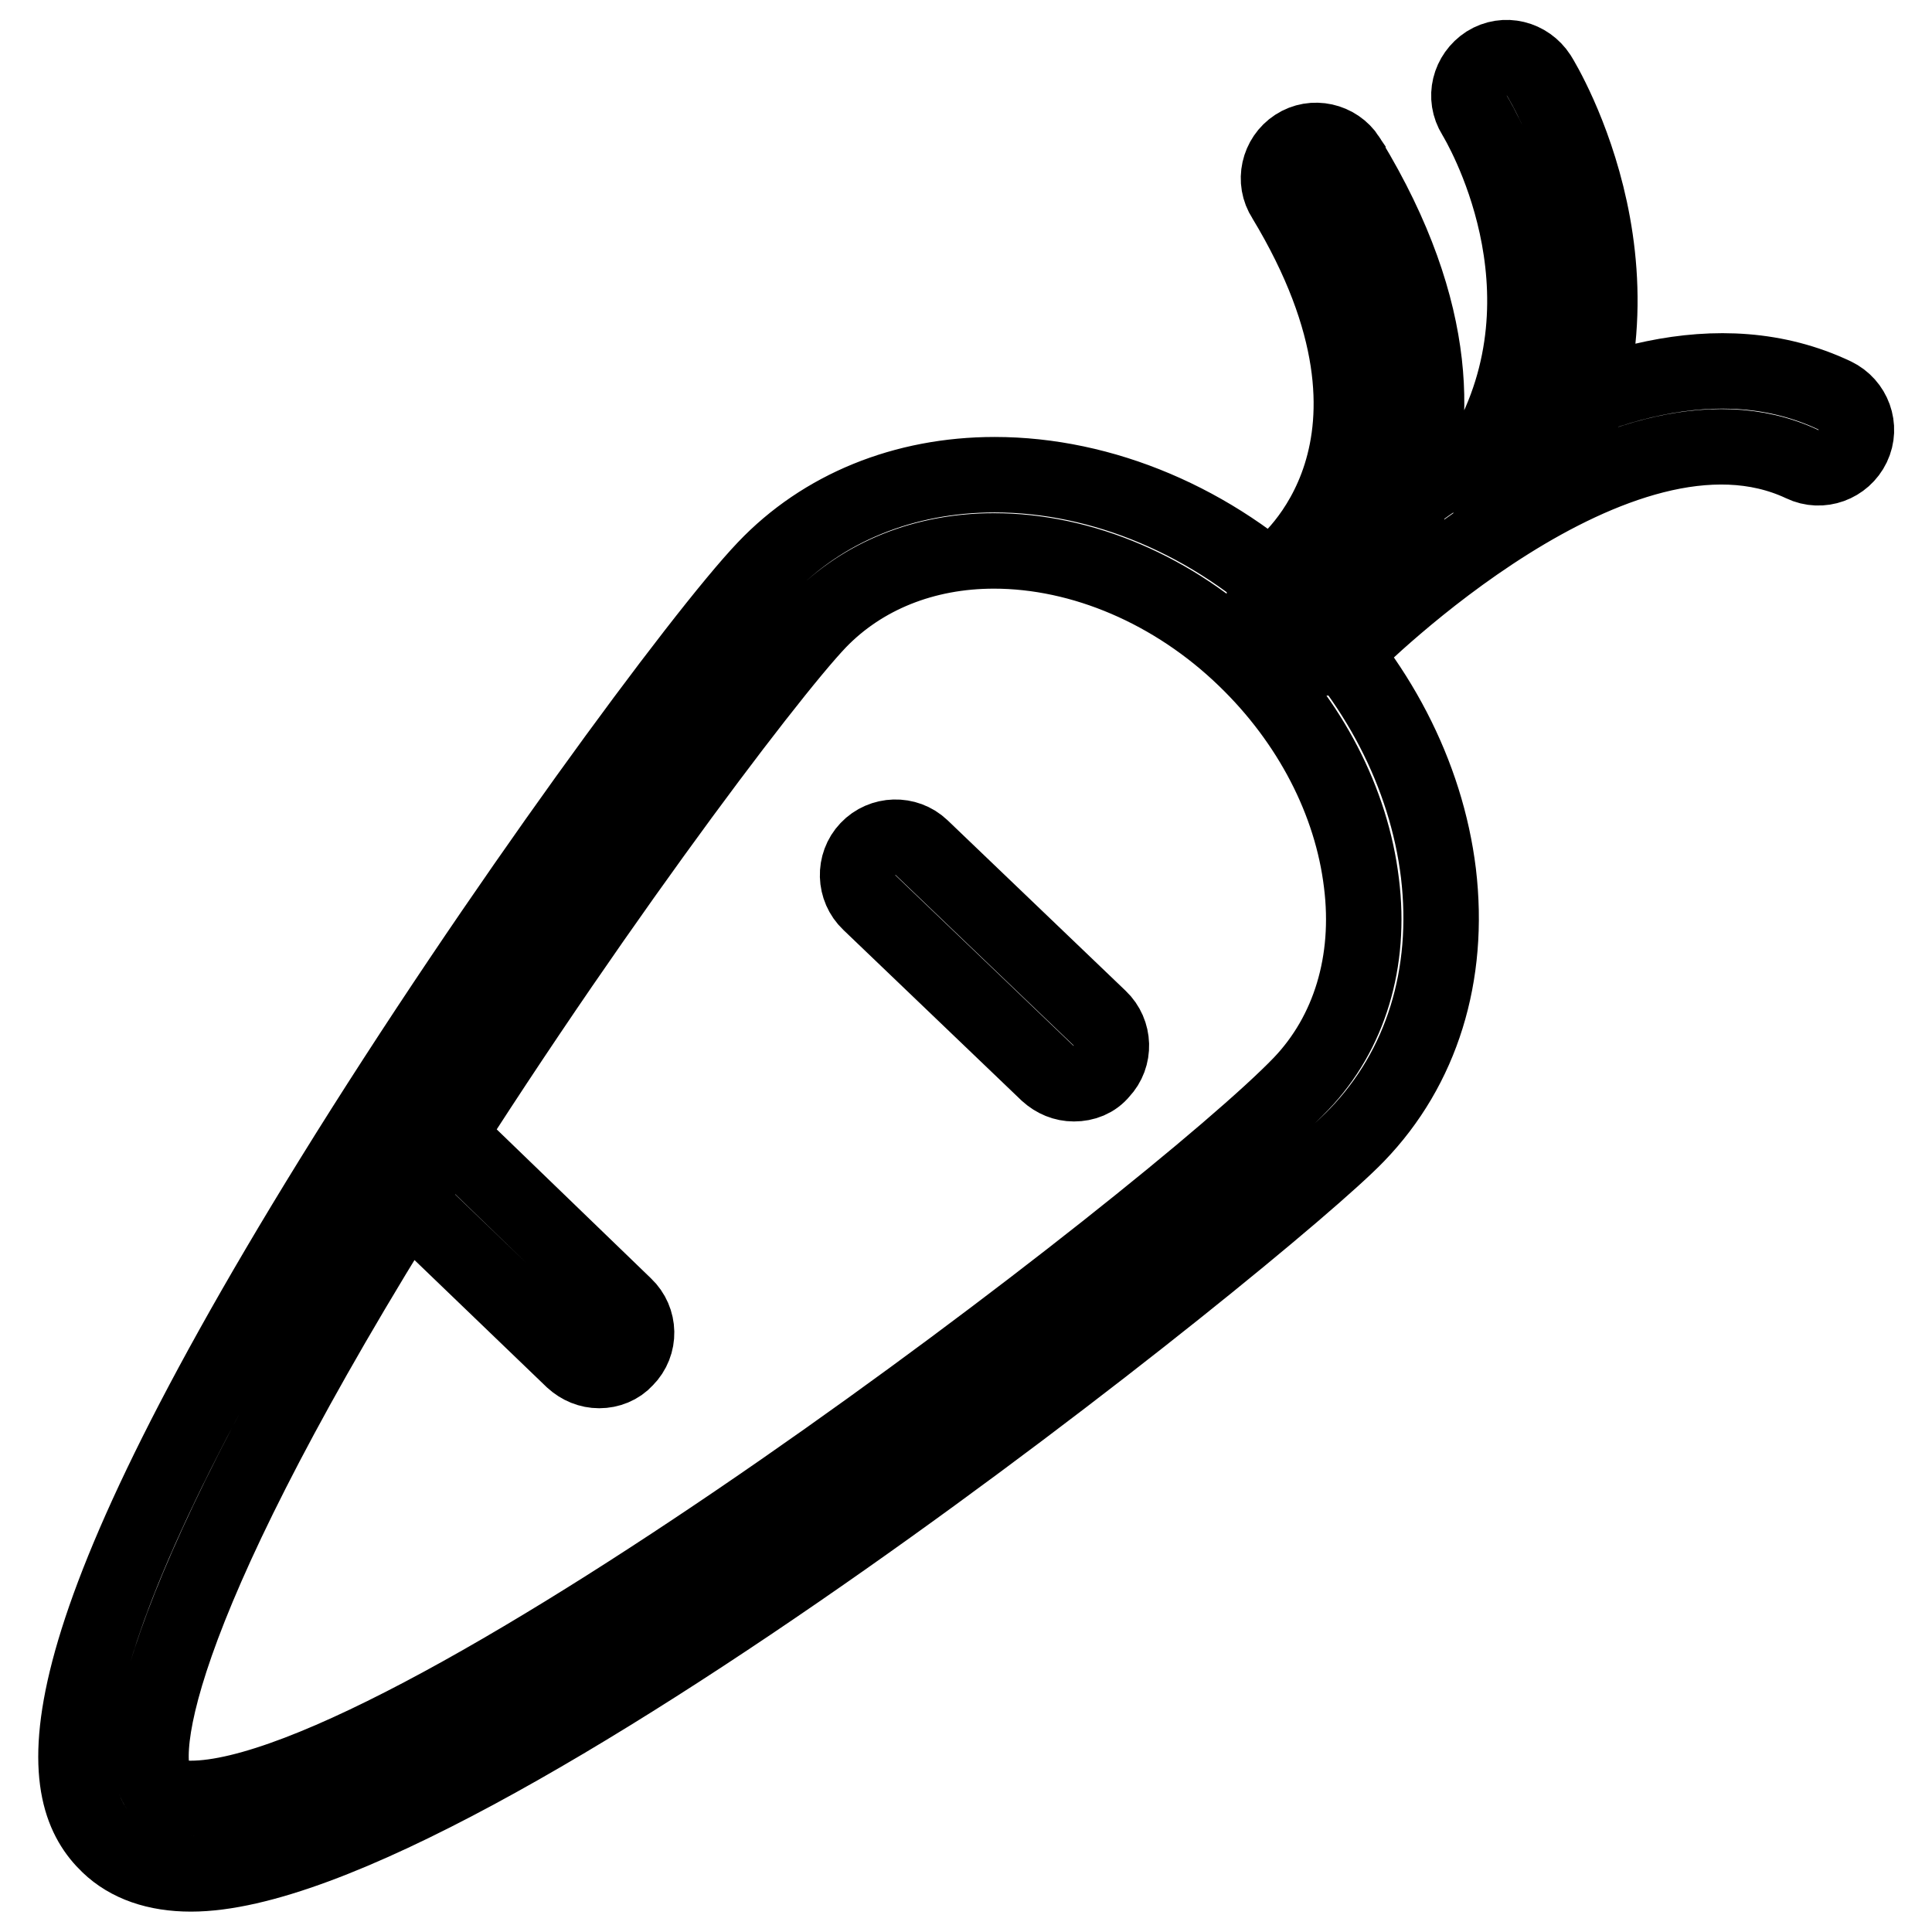 <?xml version="1.0" encoding="utf-8"?>
<!-- Svg Vector Icons : http://www.onlinewebfonts.com/icon -->
<!DOCTYPE svg PUBLIC "-//W3C//DTD SVG 1.1//EN" "http://www.w3.org/Graphics/SVG/1.1/DTD/svg11.dtd">
<svg version="1.1" xmlns="http://www.w3.org/2000/svg" xmlns:xlink="http://www.w3.org/1999/xlink" x="0px" y="0px" viewBox="0 0 256 256" enable-background="new 0 0 256 256" xml:space="preserve">
<g> <path stroke-width="10" fill-opacity="0" stroke="#000000"  d="M25.3,248.3c-4.6,0-8.3-1.3-10.9-3.8c-6.7-6.4-11-22.6,29.6-88.3c21.9-35.4,49-72.1,57.4-80.9 c7.6-8,18.4-12.4,30.4-12.4c14.3,0,29,6.2,40.3,17.1c10.3,9.9,16.9,22.6,18.5,35.7c1.6,13.5-2.2,25.8-10.8,34.7 C168,162.7,61.4,248.3,25.3,248.3z M131.7,73c-9.2,0-17.4,3.3-23.2,9.3c-6.9,7.2-32.9,41.6-56.1,79.2 c-32.3,52.4-34.8,72.3-31.1,75.8c0.9,0.9,2.7,1,4,1c29.7,0,130.4-77.3,147.1-94.7c6.4-6.7,9.3-16.2,8-26.6 c-1.3-10.8-6.8-21.4-15.4-29.7C155.6,78.2,143.4,73,131.7,73L131.7,73z M142.3,143.6c-1.3,0-2.5-0.5-3.5-1.4l-23.6-22.6 c-2-1.9-2.1-5.1-0.2-7.1c1.9-2,5.1-2.1,7.1-0.2l0,0l23.6,22.6c2,1.9,2.1,5.1,0.2,7.1C145,143.1,143.7,143.6,142.3,143.6z  M79.4,181.6c-1.3,0-2.5-0.5-3.5-1.4l-23.5-22.6c-2-1.9-2.1-5.1-0.1-7.1c1.9-2,5.1-2.1,7.1-0.1l0,0L82.8,173c2,1.9,2.1,5.1,0.1,7.1 C82,181.1,80.7,181.6,79.4,181.6z M175.4,87.2c-2.8,0-5-2.2-5-5c0-1.3,0.5-2.6,1.4-3.5c1.6-1.7,40.5-40.9,71.3-26.3 c2.5,1.2,3.6,4.2,2.4,6.7c-1.2,2.5-4.2,3.6-6.7,2.4l0,0c-24.4-11.5-59.5,23.9-59.9,24.2C178,86.6,176.7,87.2,175.4,87.2L175.4,87.2 z M201,67.6c-2.8,0-5-2.3-5-5c0-0.9,0.2-1.7,0.7-2.5c12.5-21.8-0.7-43.8-1.3-44.8c-1.5-2.4-0.7-5.4,1.6-6.9 c2.4-1.5,5.4-0.7,6.9,1.6c0.7,1.1,16.9,27.9,1.4,55C204.4,66.7,202.8,67.6,201,67.6L201,67.6z M172.5,84.5c-2.8,0-5-2.2-5-5 c0-1.6,0.7-3.1,2-4c0.9-0.7,20.6-16.3,0.7-49.2c-1.5-2.3-0.8-5.4,1.5-6.9c2.3-1.5,5.4-0.8,6.9,1.5c0,0.1,0.1,0.1,0.1,0.2 c24.9,41-3,62.2-3.3,62.4C174.7,84.1,173.6,84.5,172.5,84.5z"/></g>
</svg>